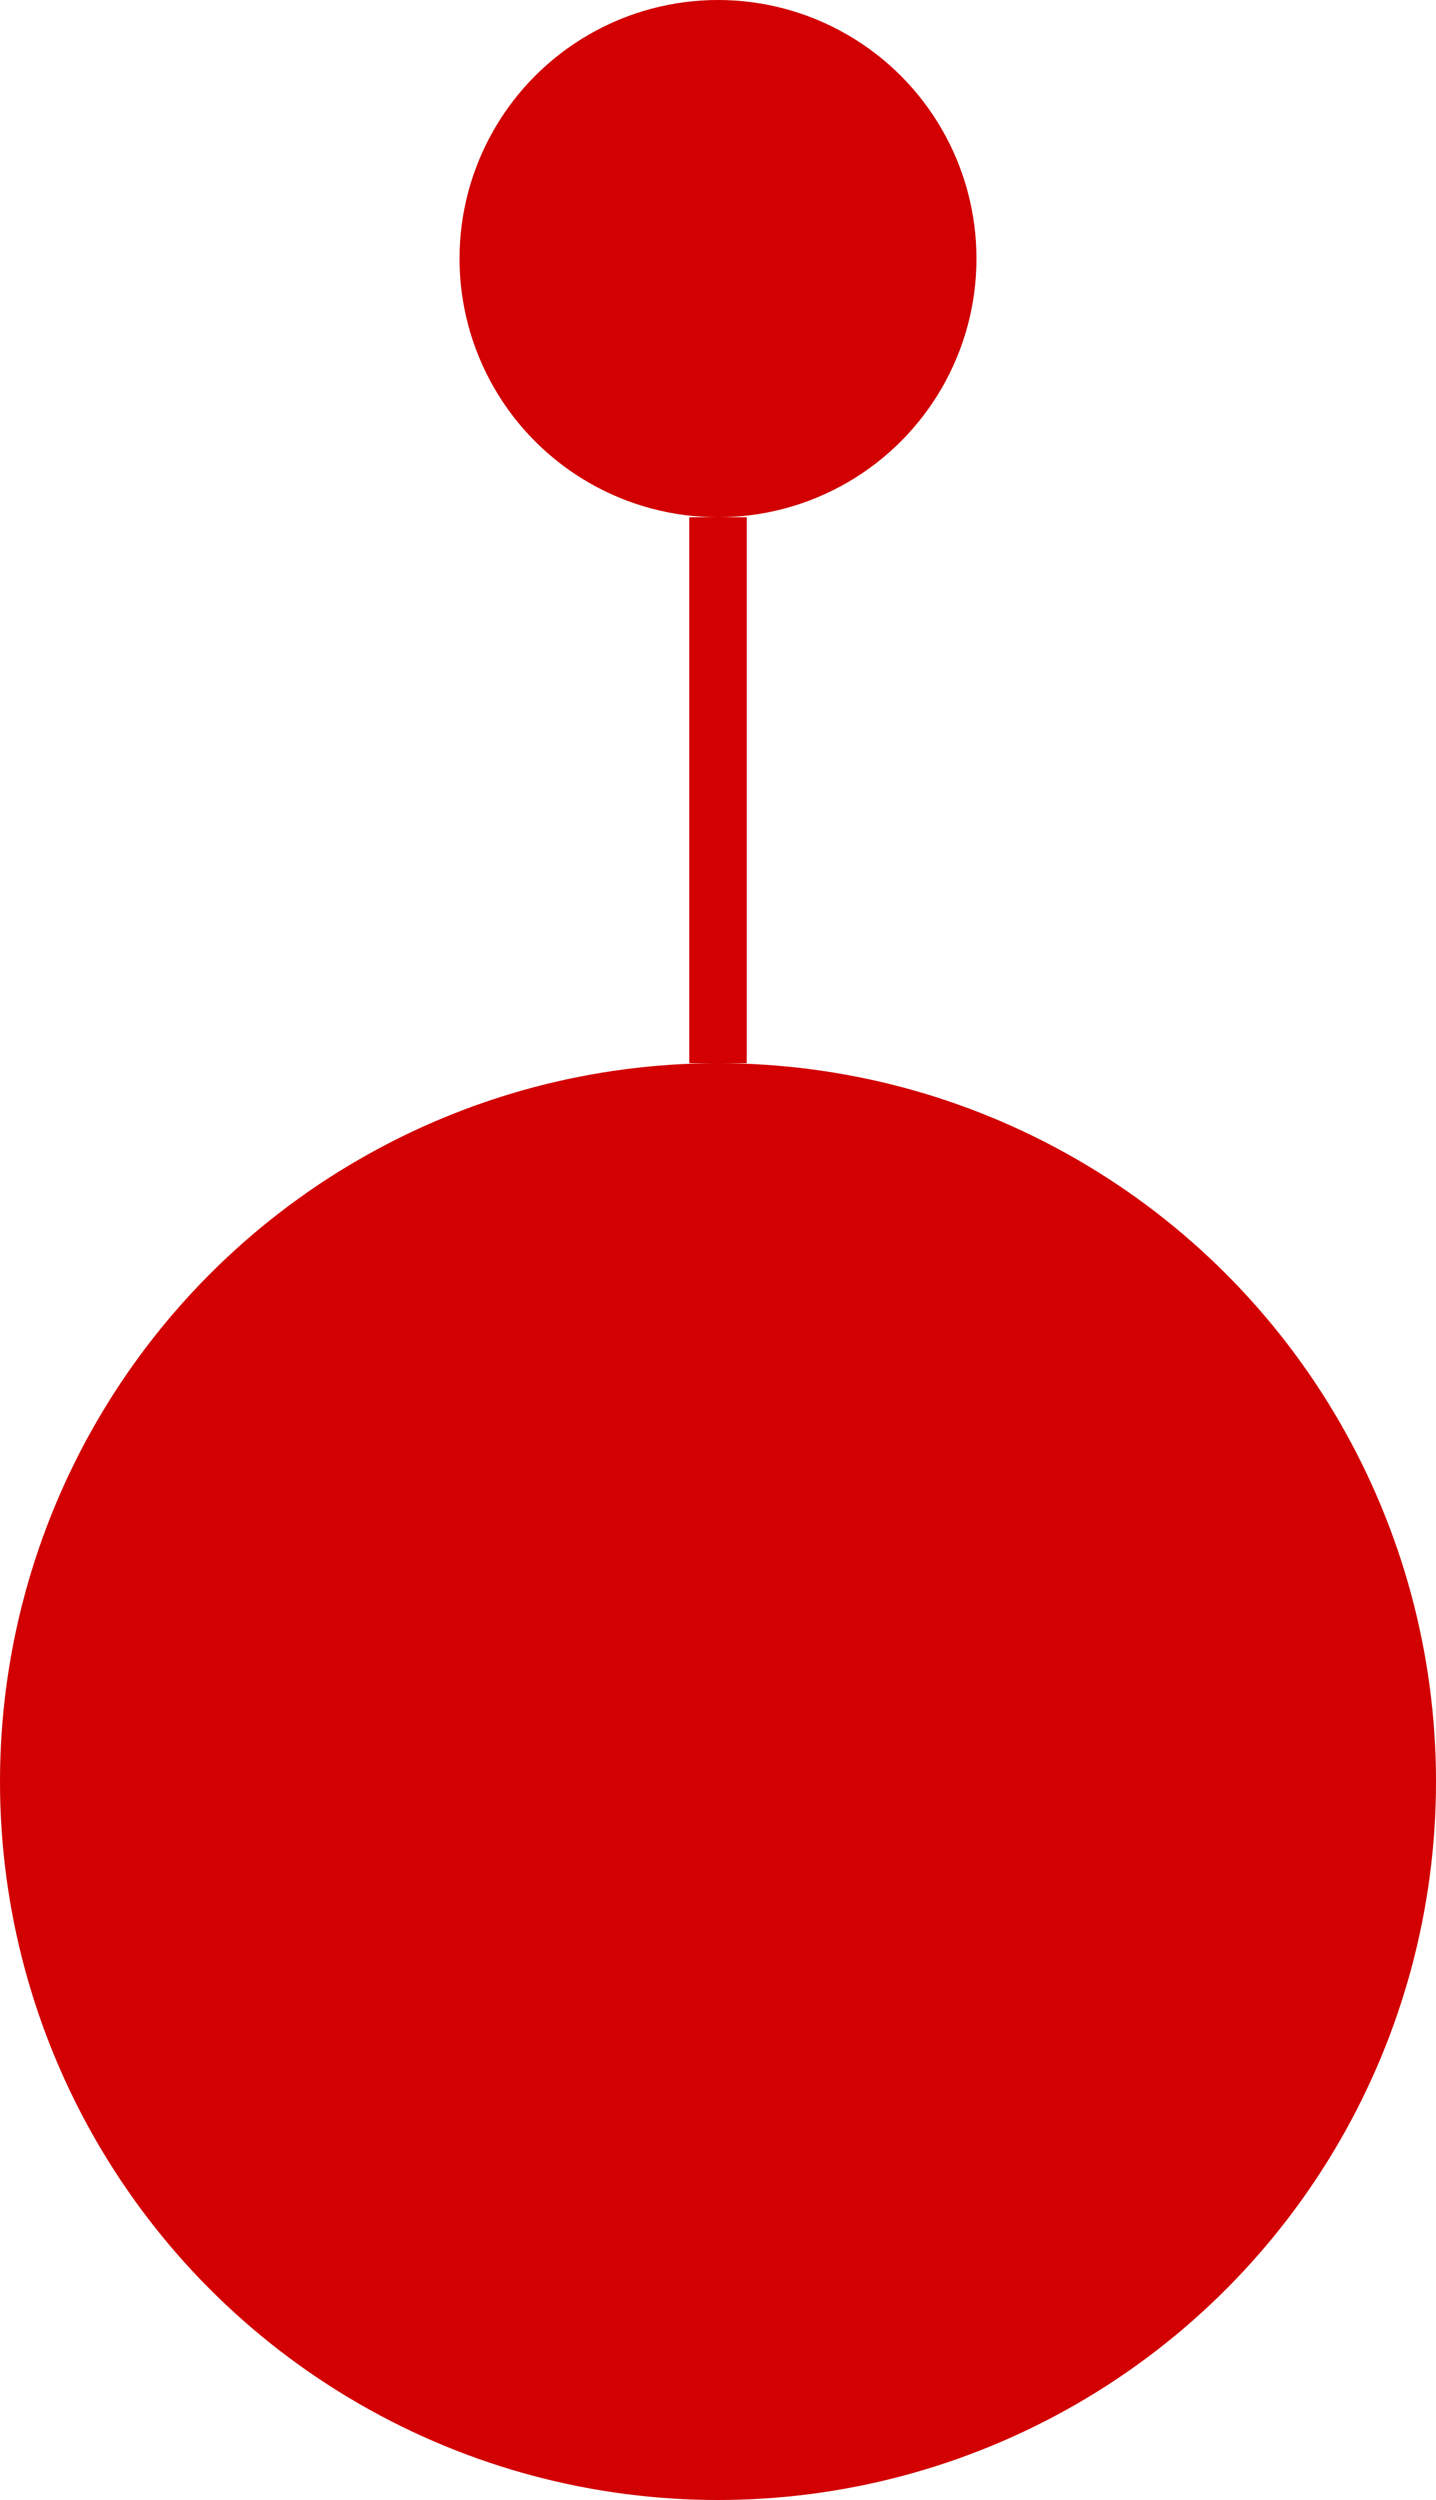 <?xml version="1.0" encoding="UTF-8"?> <svg xmlns="http://www.w3.org/2000/svg" width="50" height="87" viewBox="0 0 50 87" fill="none"> <circle cx="25" cy="62" r="25" fill="#D20000"></circle> <circle cx="25" cy="9" r="9" fill="#D20000"></circle> <rect width="2" height="19" transform="matrix(-1 0 0 1 26 18)" fill="#D20000"></rect> </svg> 